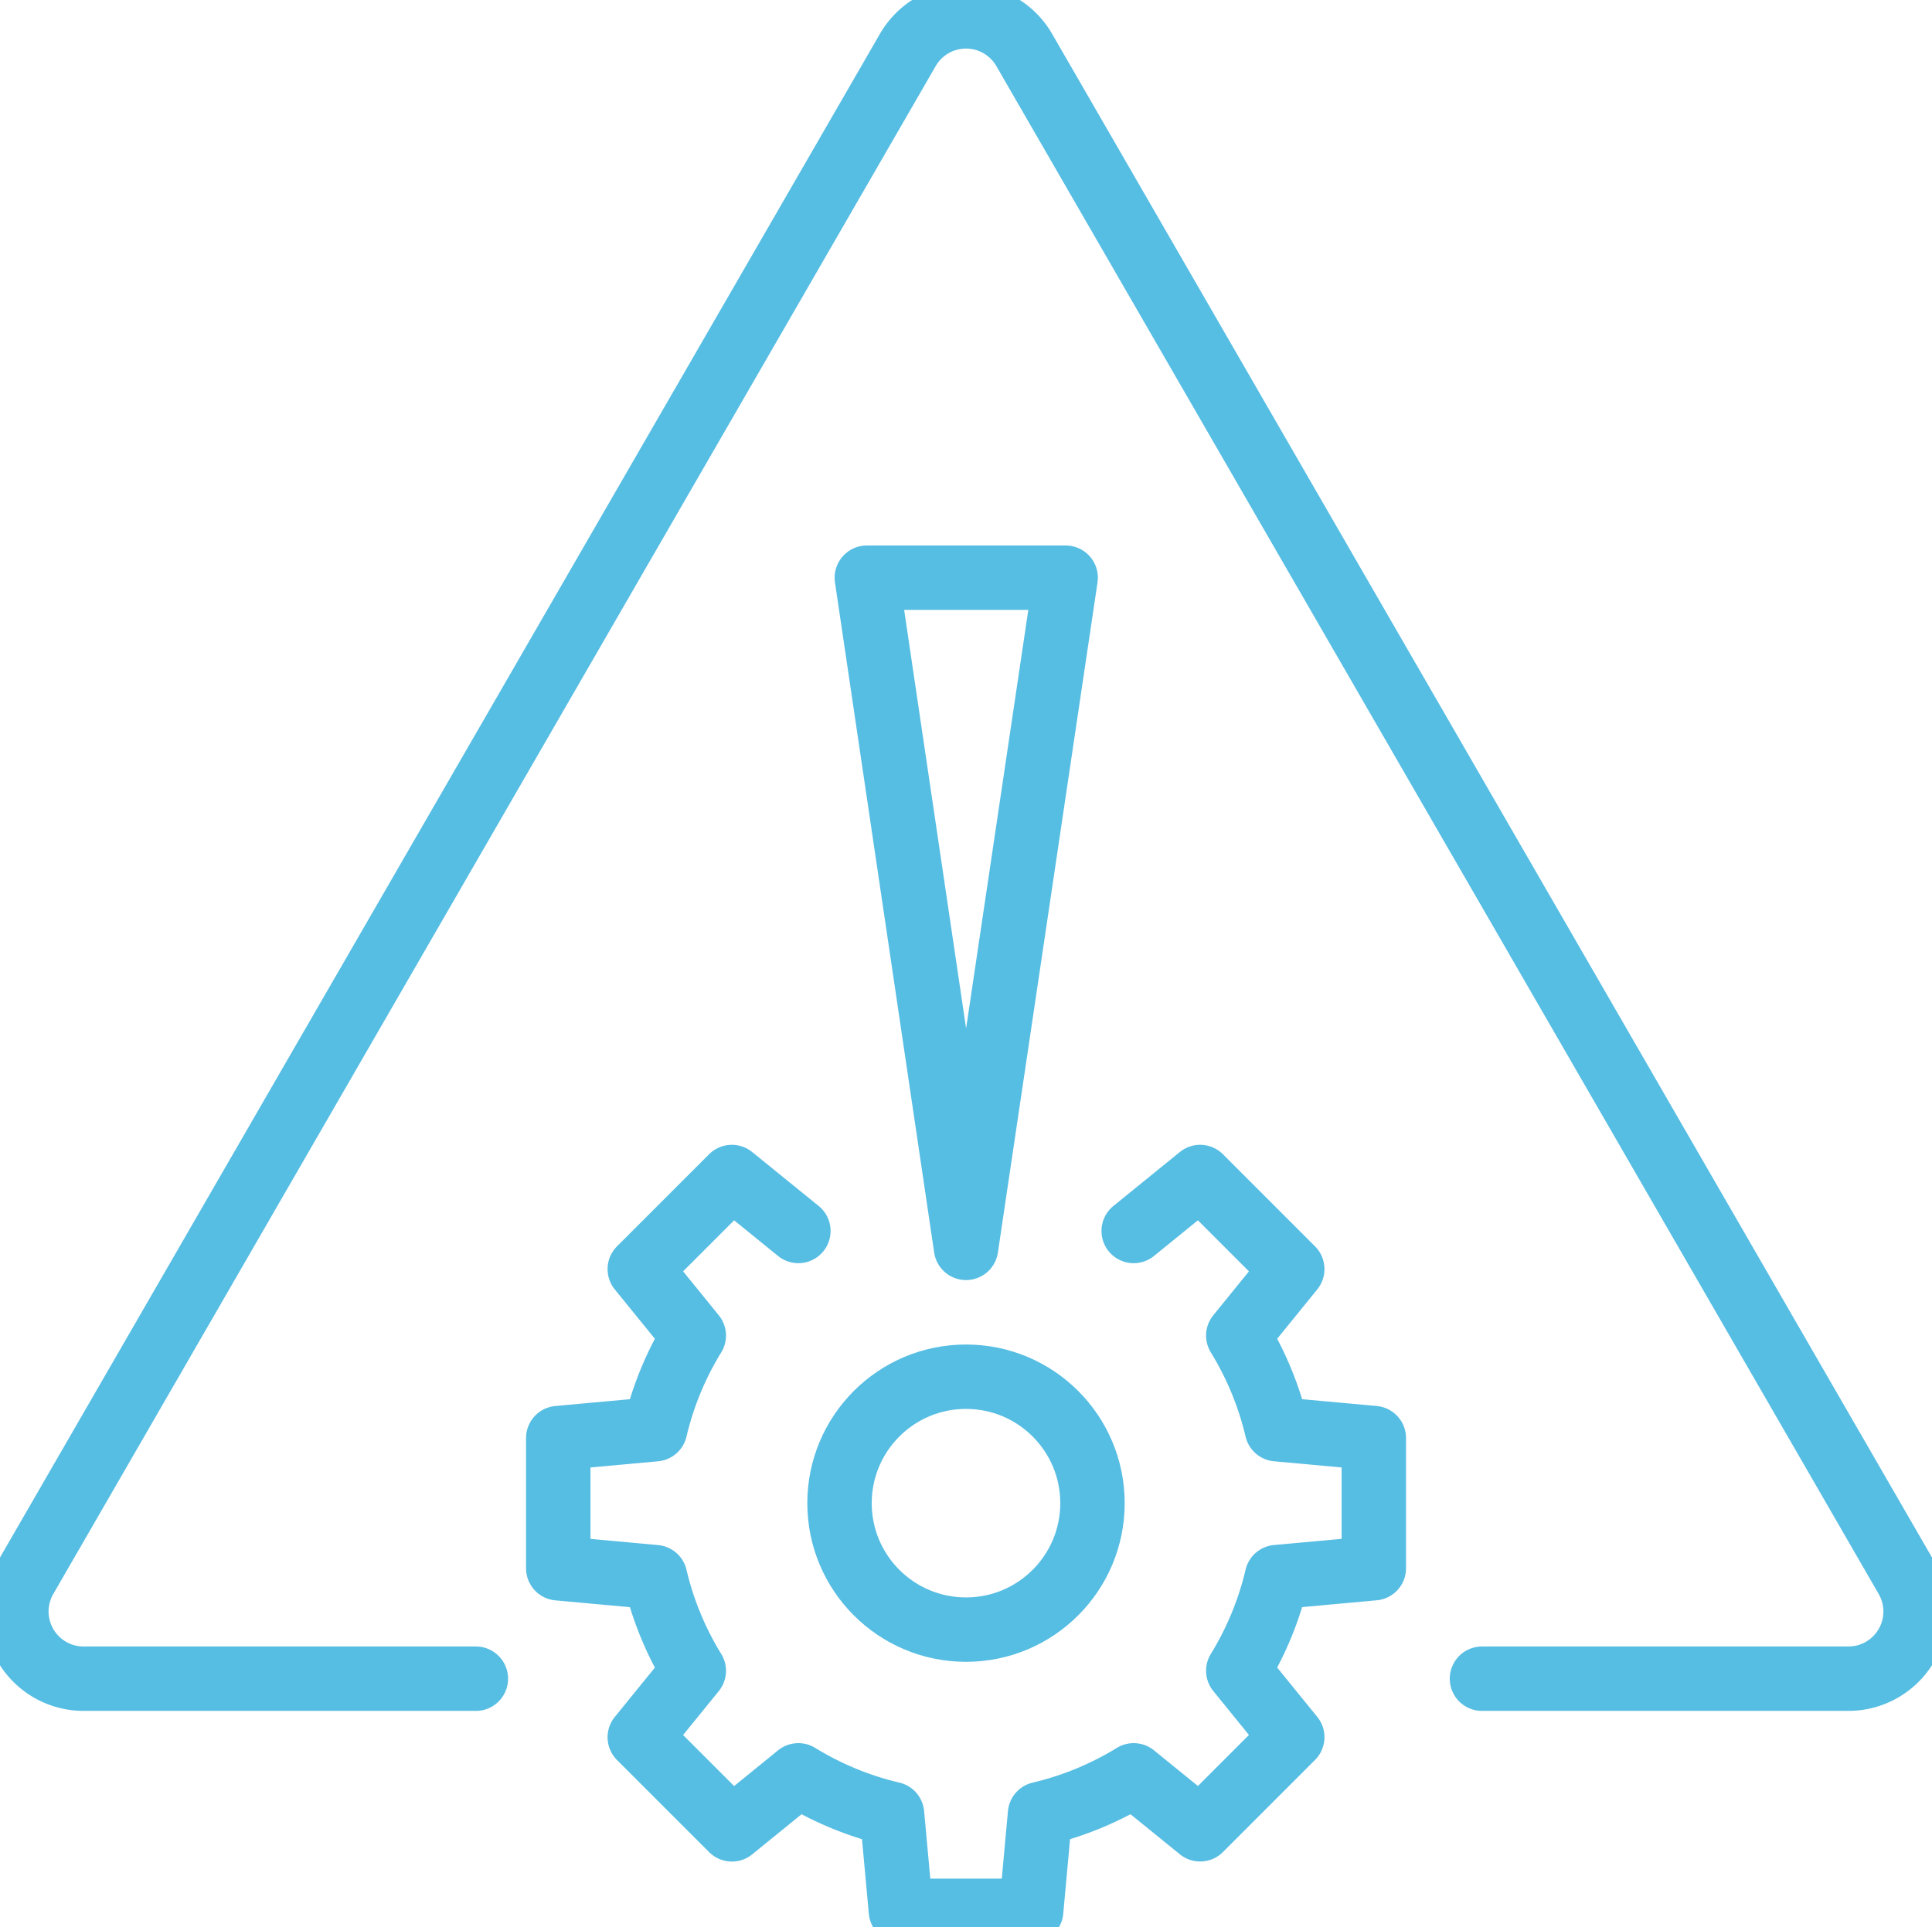 <svg data-name="Group 7566" xmlns="http://www.w3.org/2000/svg" width="60" height="59.867"><defs><clipPath id="a"><path data-name="Rectangle 4439" fill="none" stroke="#56bde3" stroke-width="2" d="M0 0h60v59.867H0z"/></clipPath></defs><g data-name="Group 7565" clip-path="url(#a)" fill="none" stroke="#56bde3" stroke-linecap="round" stroke-linejoin="round" stroke-width="2"><circle data-name="Ellipse 23" cx="3.928" cy="3.928" r="3.928" transform="translate(26.072 42.763)"/><path data-name="Path 40724" d="M24.794 38.236l-2.065-1.676-2.86 2.861 1.677 2.064a9.864 9.864 0 00-1.2 2.909l-3.009.275v4.045l3.009.275a9.858 9.858 0 001.2 2.909l-1.677 2.064 2.861 2.861 2.064-1.678a9.871 9.871 0 002.909 1.2l.275 3.009h4.046l.275-3.009a9.871 9.871 0 002.909-1.2l2.064 1.676 2.86-2.861-1.676-2.064a9.872 9.872 0 001.2-2.909l3.009-.275v-4.043l-3.009-.275a9.878 9.878 0 00-1.2-2.909l1.676-2.064-2.86-2.861-2.064 1.676"/><path data-name="Path 40725" d="M46.024 52.143h11.377a2.087 2.087 0 001.807-3.135l-27.4-47.456a2.087 2.087 0 00-3.615 0L.791 49.008a2.087 2.087 0 001.807 3.135h12.18"/><path data-name="Path 40726" d="M30.001 38.761L26.92 17.944h6.175z"/></g></svg>